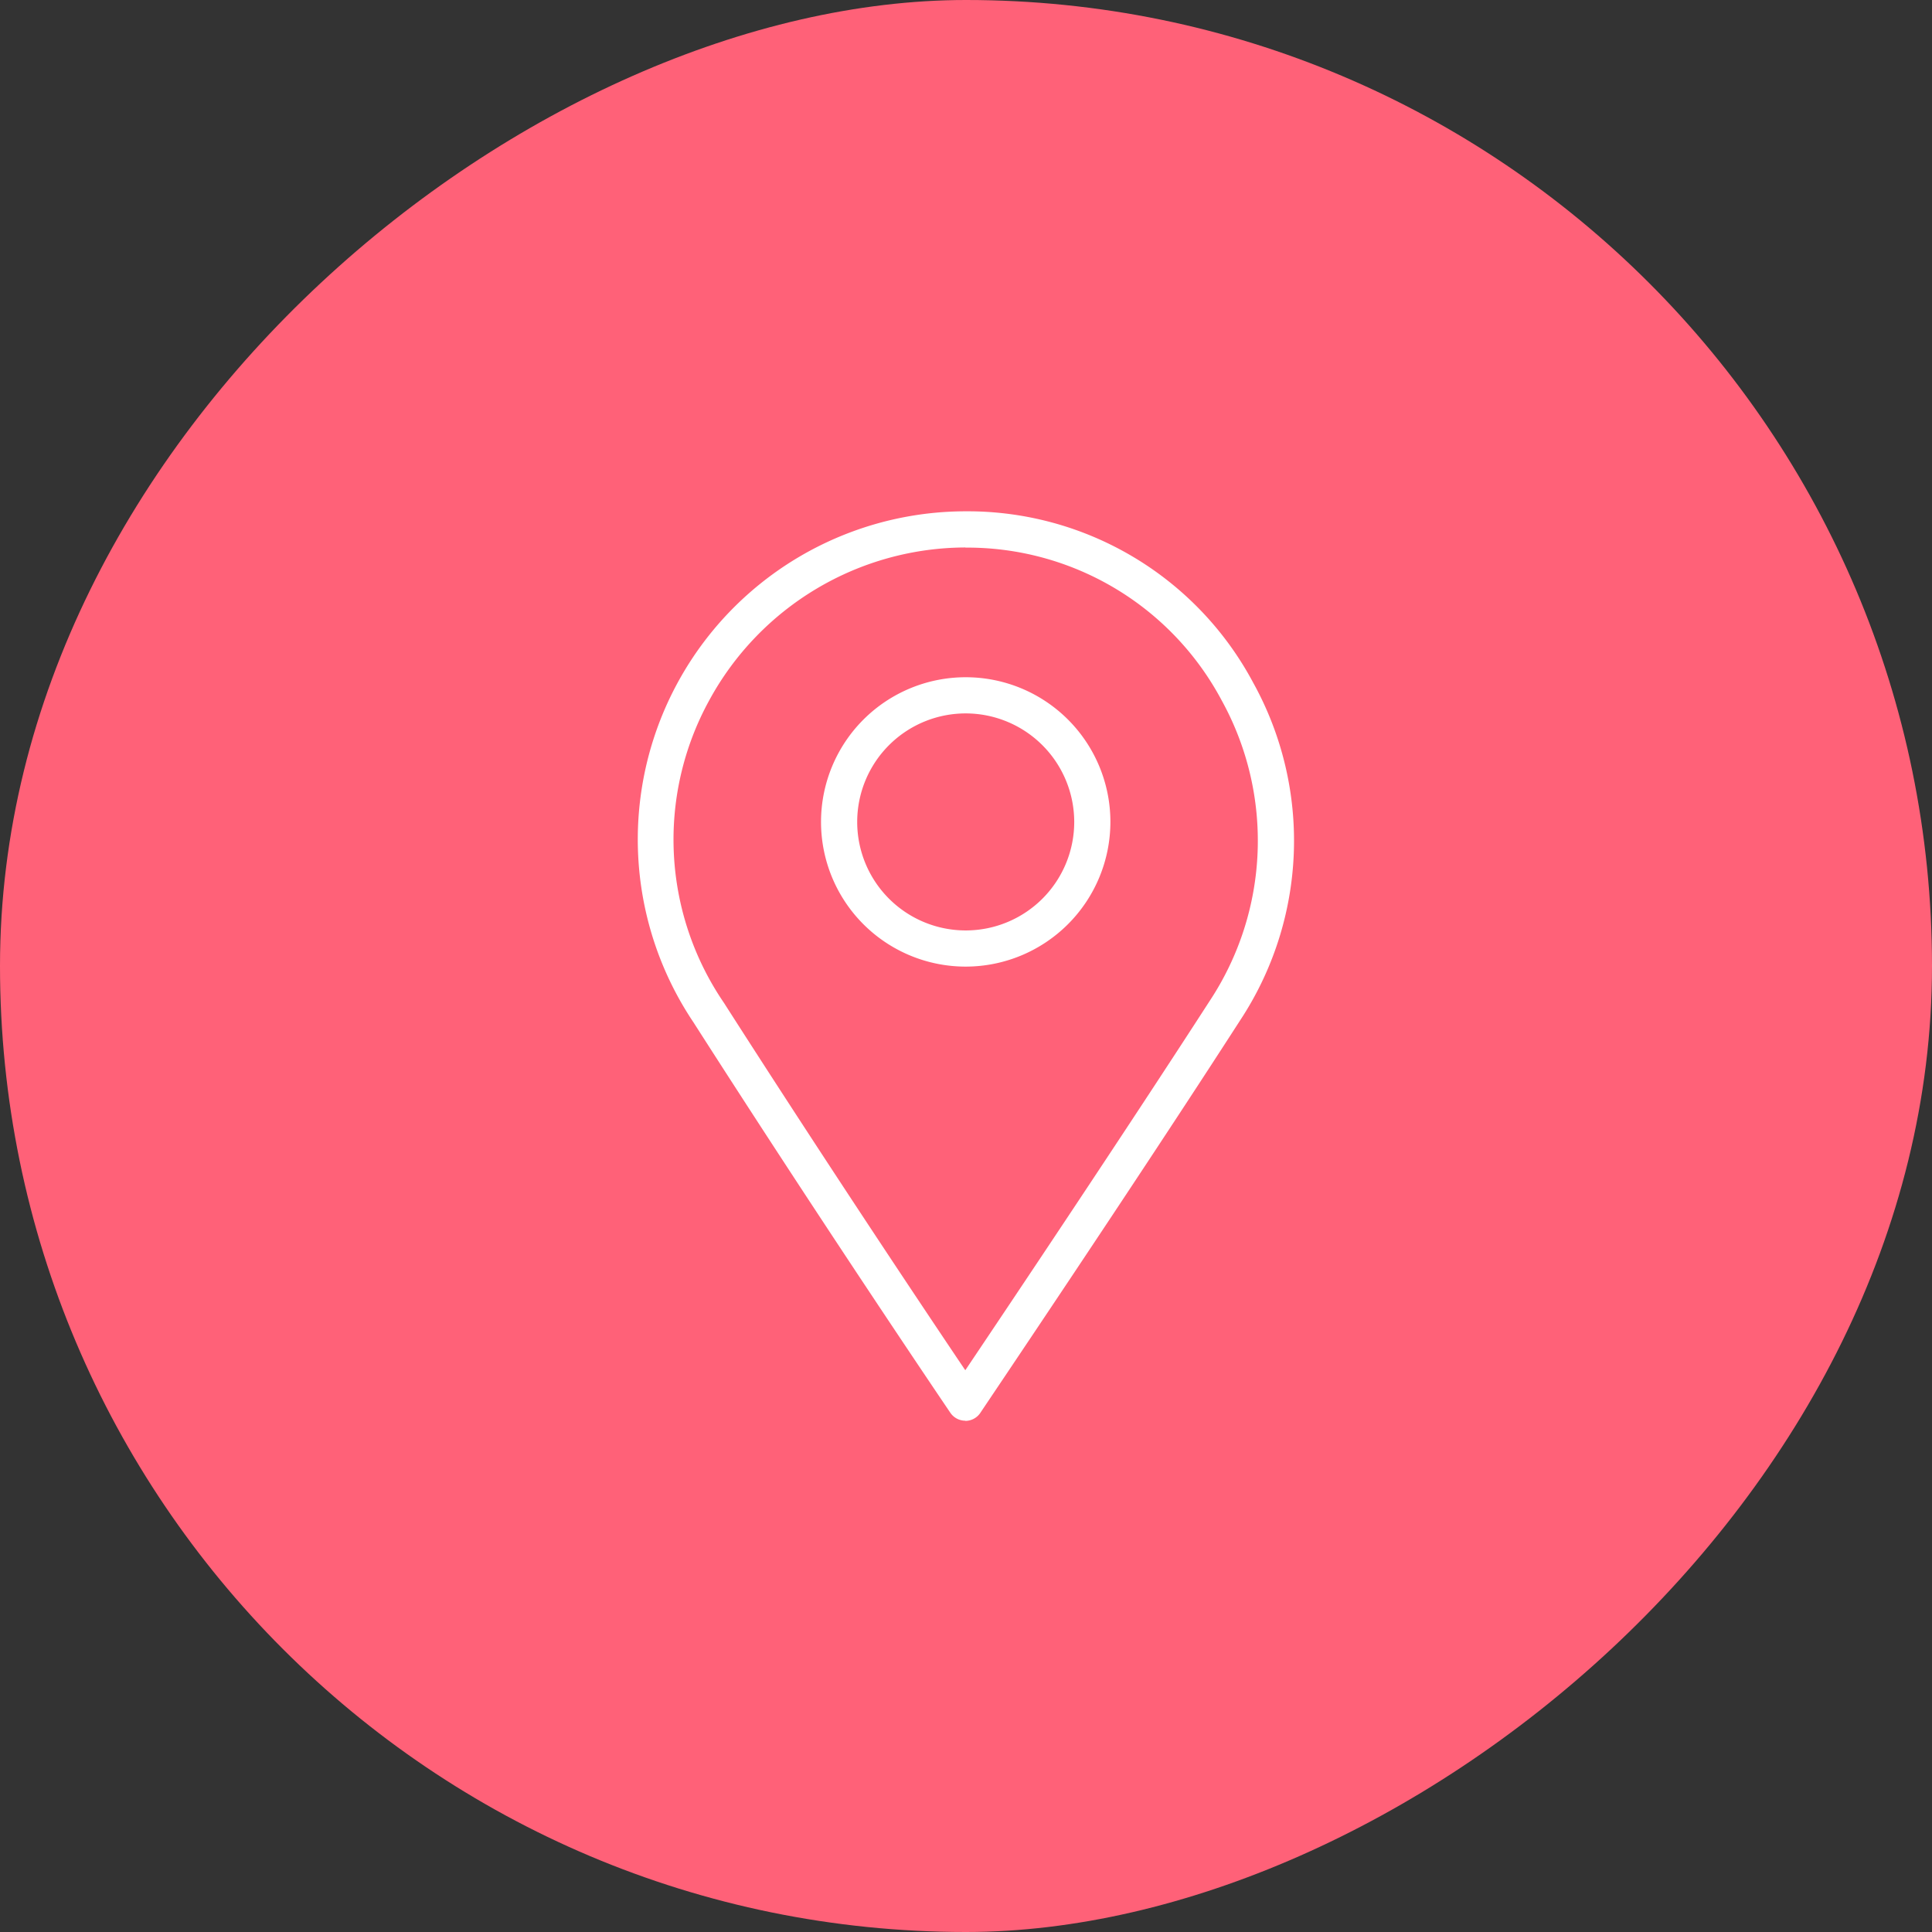 <svg xmlns="http://www.w3.org/2000/svg" width="54" height="54" viewBox="0 0 54 54">
  <rect x="0" y="0" width="54" height="54" fill="#333333" stroke="none"/>
  <defs>
    <clipPath id="clip-path">
      <rect id="Rectangle_1699" width="18.345" height="25.418" fill="none"/>
    </clipPath>
  </defs>
  <g id="Group_138" transform="translate(-205 -2527)">
    <g id="Group_78" transform="translate(-523.302 2910.364) rotate(-90)">
      <rect id="Rectangle_15" width="54" height="54" rx="27" transform="translate(329.364 728.302)" fill="#ff6178"/>
    </g>
    <g id="Group_3144" transform="translate(222.827 2541.291)">
      <g id="Group_3140" clip-path="url(#clip-path)">
        <path id="Path_3865" d="M34.442,35.6a4.044,4.044,0,1,1,4.044-4.044A4.048,4.048,0,0,1,34.442,35.6m0-7.077a3.033,3.033,0,1,0,3.033,3.033,3.036,3.036,0,0,0-3.033-3.033" transform="translate(-25.277 -22.874)" fill="#fff"/>
        <path id="Path_3866" d="M9.154,25.418a.505.505,0,0,1-.418-.221c-.034-.05-3.46-5.1-7.182-10.916A9.172,9.172,0,0,1,9.154,0h0a9.048,9.048,0,0,1,8.048,4.794,9.119,9.119,0,0,1-.368,9.436C13.9,18.784,9.616,25.131,9.573,25.2a.506.506,0,0,1-.418.223Zm0-24.407h0a8.178,8.178,0,0,0-7.16,4.277,8.087,8.087,0,0,0,.411,8.447c2.955,4.618,5.723,8.751,6.748,10.273,1.151-1.713,4.438-6.617,6.834-10.327a8.121,8.121,0,0,0,.33-8.4,8.051,8.051,0,0,0-7.16-4.266" transform="translate(0)" fill="#fff"/>
      </g>
    </g>
  </g>
</svg>

